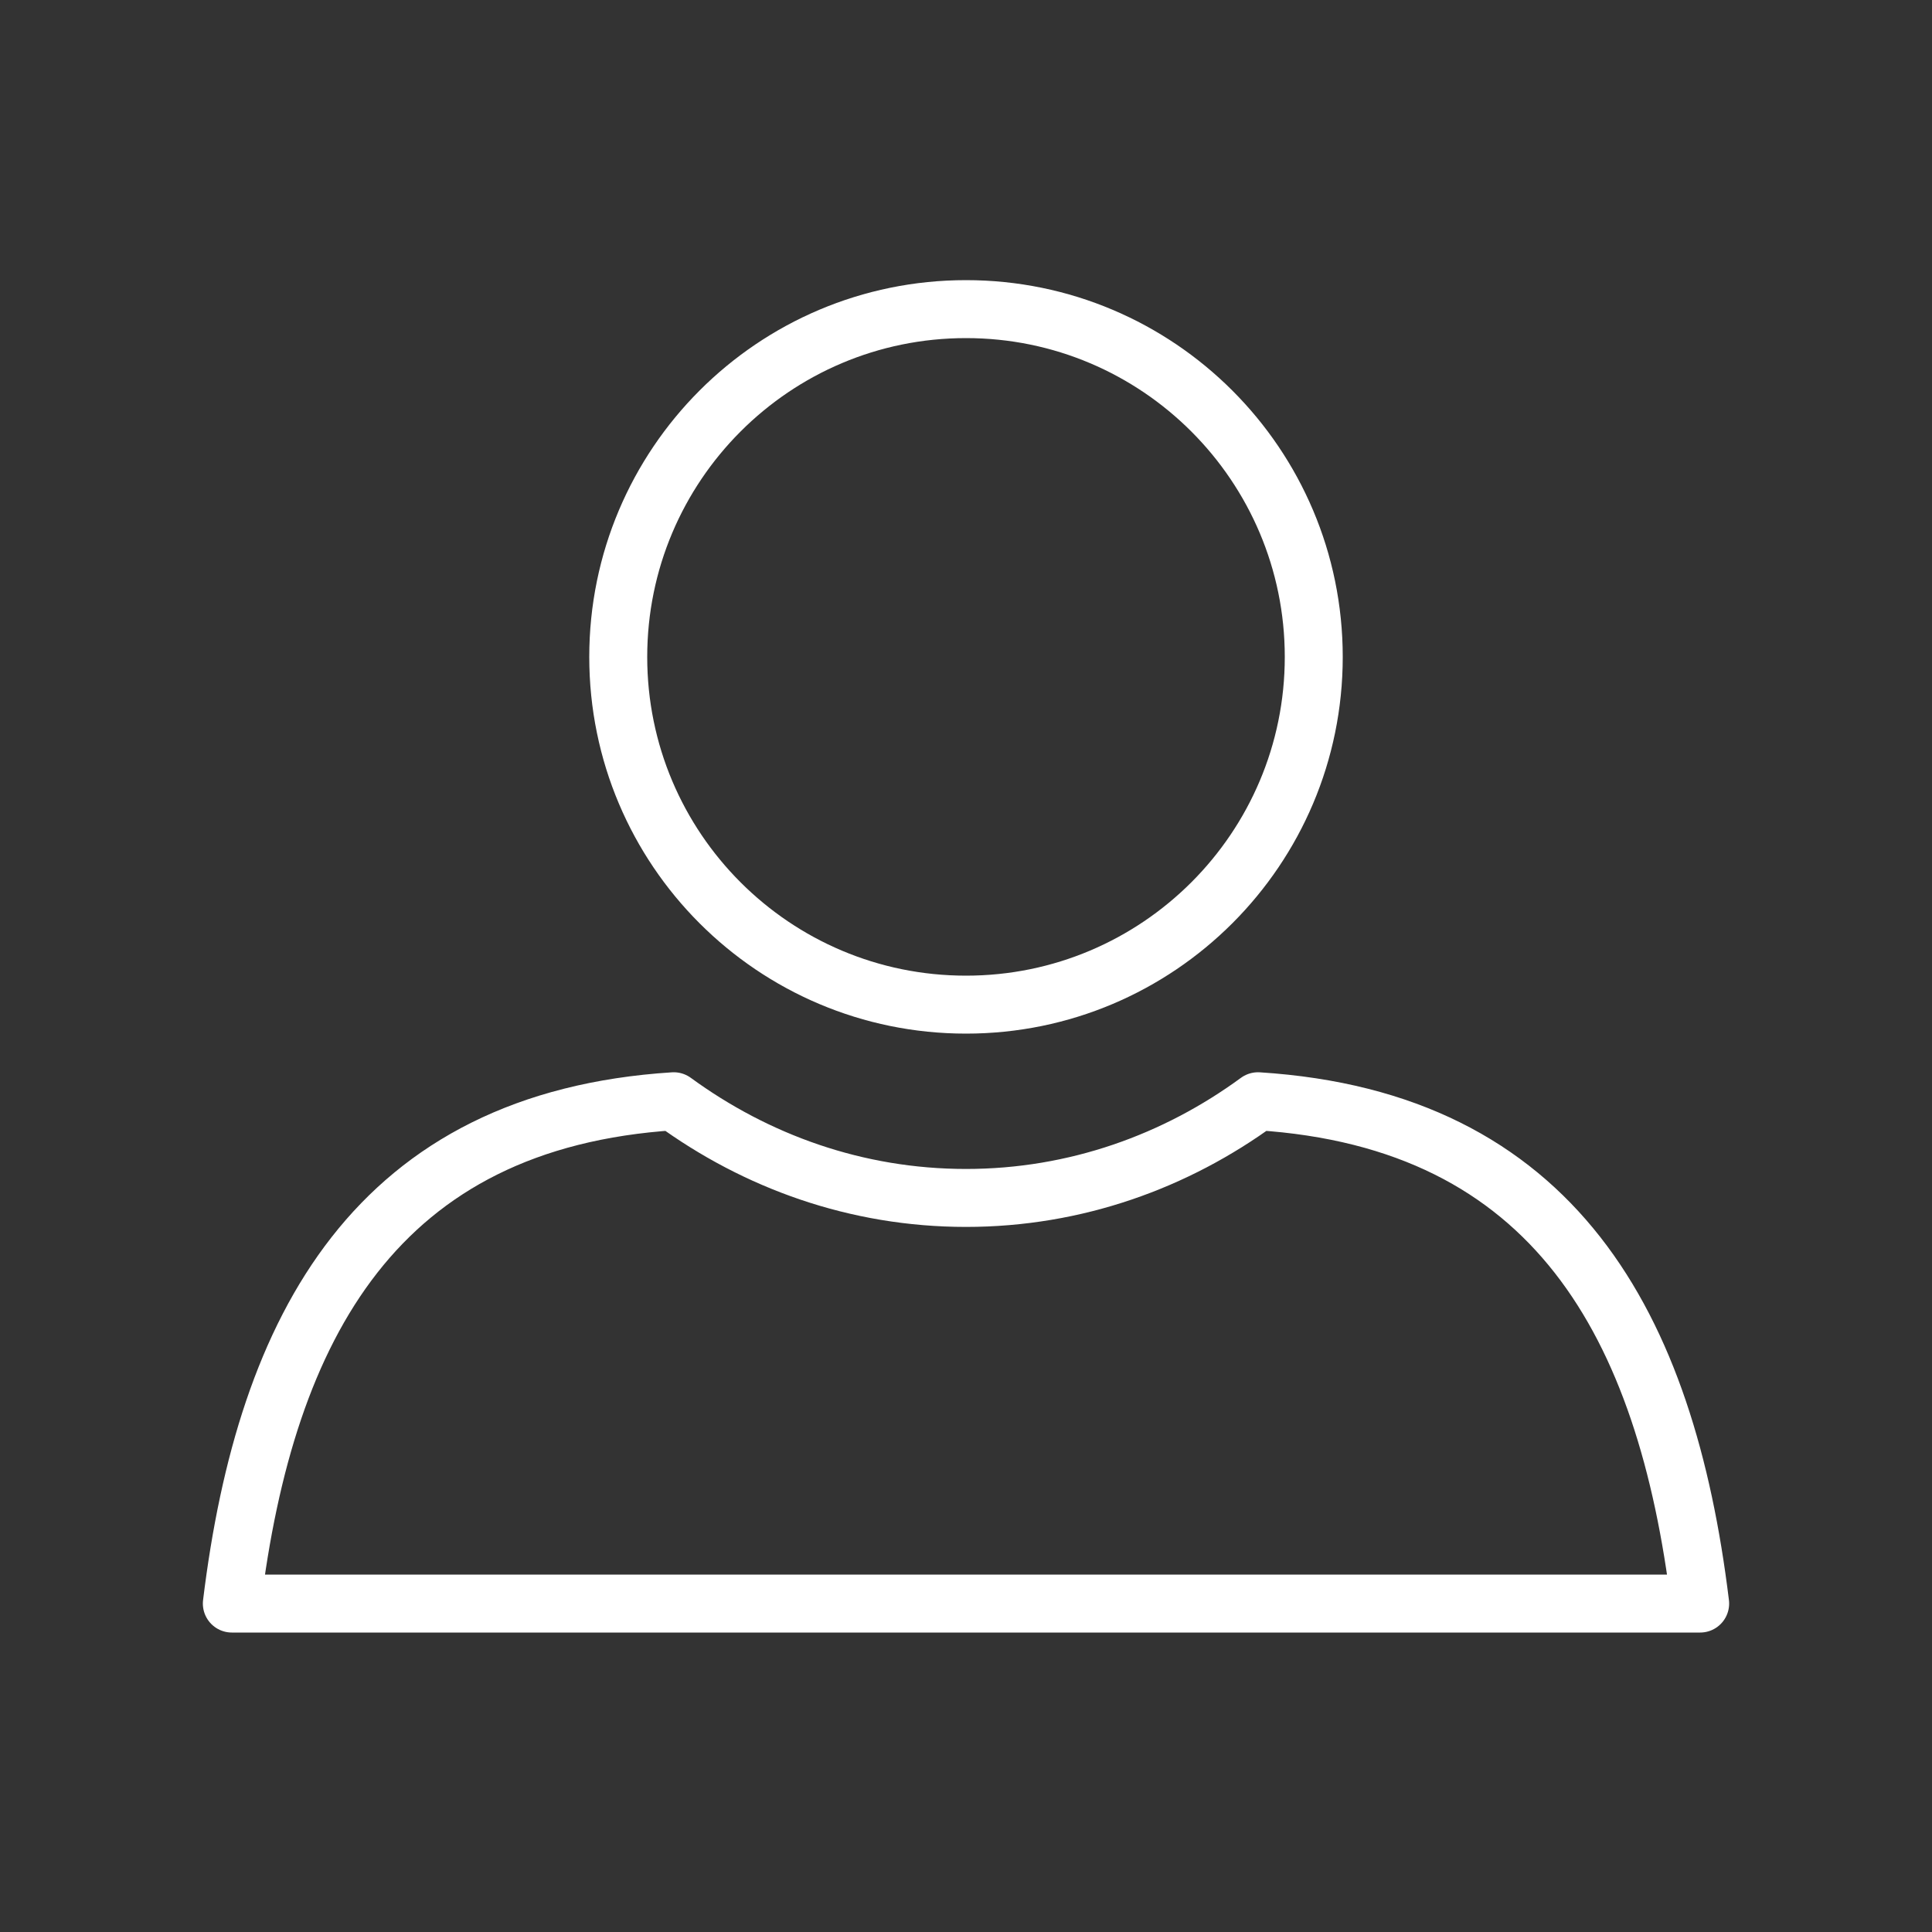 <?xml version="1.0" encoding="UTF-8"?>
<svg xmlns="http://www.w3.org/2000/svg" xmlns:xlink="http://www.w3.org/1999/xlink" width="100px" height="100px" viewBox="0 0 100 100" version="1.1">
  <rect x="0" y="0" width="100" height="100" fill="#333333" stroke="none"/>
  <title>Kunden</title>
  <g id="Page-1" stroke="none" stroke-width="1" fill="none" fill-rule="evenodd">
    <g id="Kunden">
      <g id="Group-37"></g>
      <g id="Group-5" transform="translate(12, 16)" stroke="#FFFFFF" stroke-linecap="round" stroke-linejoin="round" stroke-width="3">
        <path d="M38.001,36 C47.937,36 56,27.938 56,18.004 C56,8.069 47.937,0 38.001,0 C28.05,0 20,8.069 20,18.004 C20,27.938 28.05,36 38.001,36 Z" id="Stroke-1"></path>
        <path d="M76,67 C74.236,52.568 68.456,41.975 53.115,41 C48.873,44.108 43.676,46.005 38.001,46.005 C32.312,46.005 27.128,44.108 22.872,41 C7.532,41.982 1.764,52.573 0,67 L76,67 Z" id="Stroke-3"></path>
      </g>
    </g>
  </g>
</svg>
